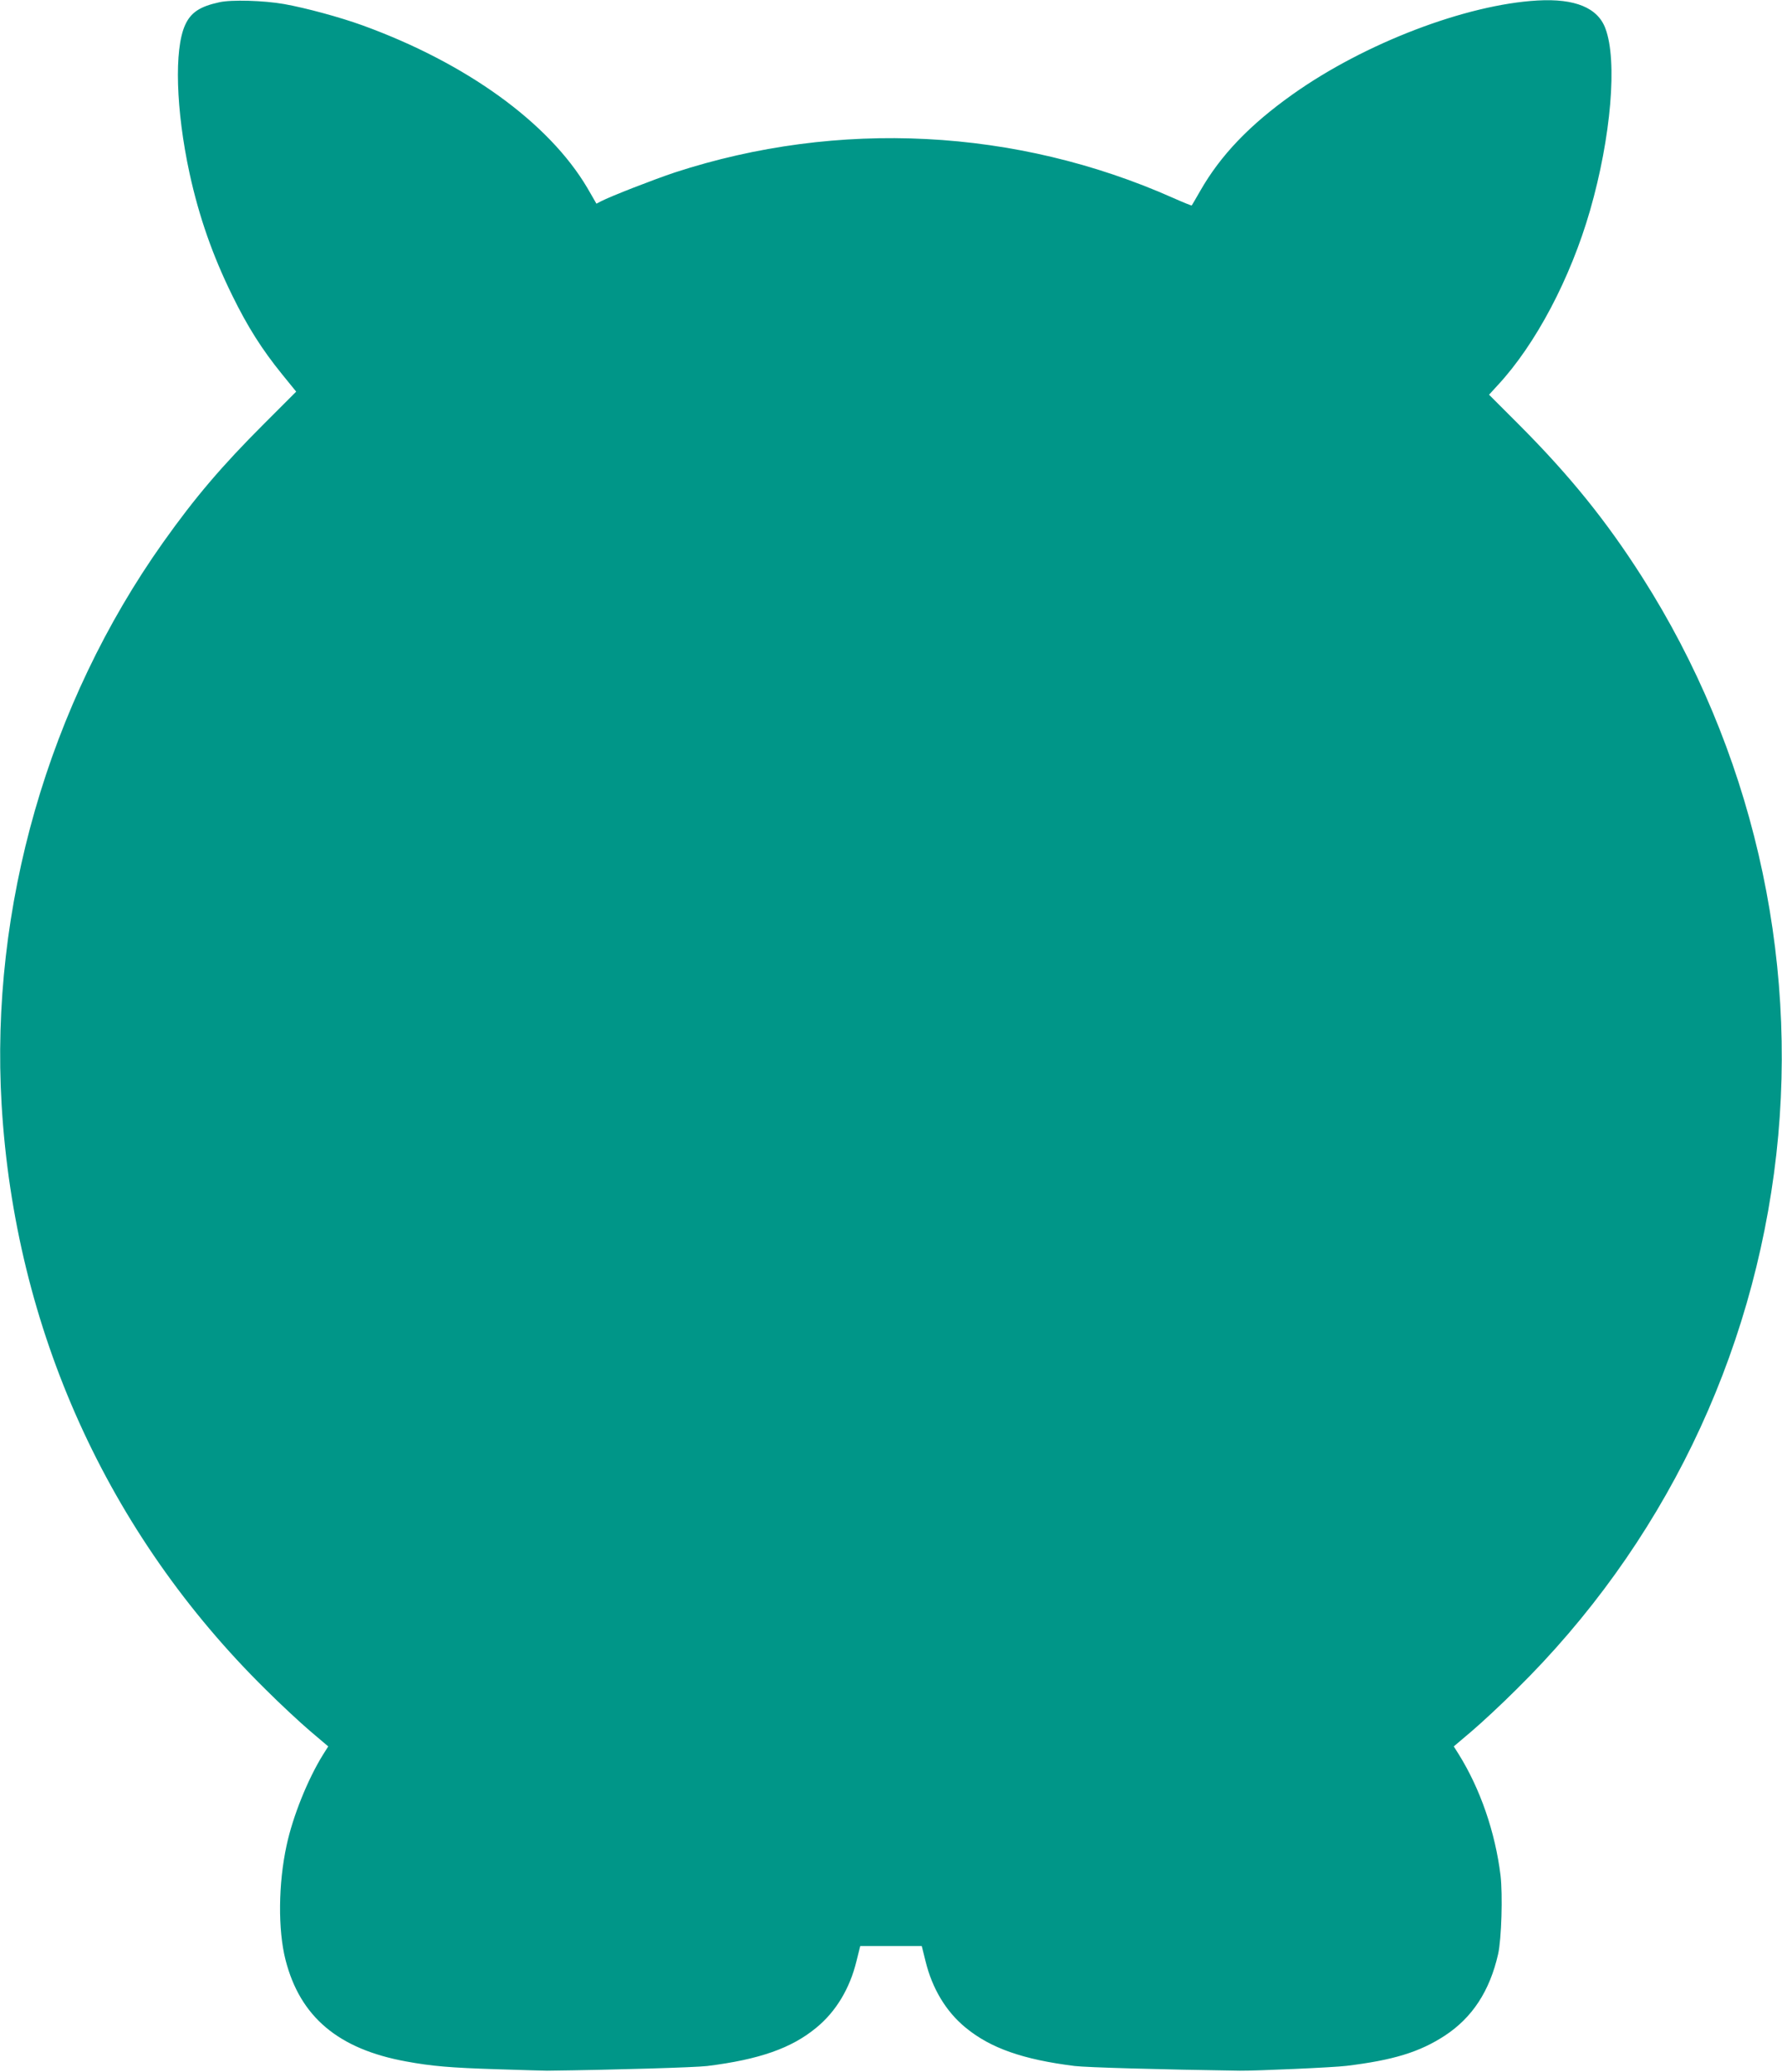<?xml version="1.0" standalone="no"?>
<!DOCTYPE svg PUBLIC "-//W3C//DTD SVG 20010904//EN"
 "http://www.w3.org/TR/2001/REC-SVG-20010904/DTD/svg10.dtd">
<svg version="1.0" xmlns="http://www.w3.org/2000/svg"
 width="1101pt" height="1280pt" viewBox="0 0 1101 1280"
 preserveAspectRatio="xMidYMid meet">
<g transform="translate(0,1280) scale(0.1,-0.1)"
fill="#009688" stroke="none">
<path d="M1355 12786 c-120 -26 -176 -63 -211 -140 -69 -150 -57 -528 27 -916
59 -270 143 -509 264 -755 95 -194 184 -334 308 -487 l87 -107 -198 -198
c-263 -263 -425 -453 -624 -733 -709 -999 -1070 -2255 -998 -3473 82 -1383
653 -2649 1632 -3613 89 -89 213 -204 274 -256 l112 -95 -31 -49 c-96 -154
-188 -384 -226 -561 -52 -238 -54 -524 -7 -708 90 -353 327 -552 746 -628 157
-29 273 -39 560 -48 157 -5 296 -9 310 -9 413 5 917 20 990 29 321 40 521 110
674 237 121 99 207 242 248 412 l23 92 190 0 190 0 23 -92 c41 -170 127 -313
248 -412 153 -126 353 -197 674 -237 73 -9 538 -22 1020 -29 102 -1 583 20
660 30 288 35 451 85 606 186 171 112 278 276 330 504 21 93 29 366 15 486
-33 268 -125 534 -258 748 l-31 49 112 95 c61 52 185 167 274 256 902 888
1465 2047 1607 3306 139 1240 -155 2508 -828 3564 -221 347 -447 627 -759 940
l-188 188 54 59 c234 252 449 659 570 1079 130 452 170 925 95 1124 -47 128
-188 186 -419 173 -443 -25 -1068 -264 -1511 -578 -267 -189 -448 -378 -574
-599 -27 -47 -50 -87 -52 -89 -1 -2 -53 19 -116 47 -968 430 -2068 486 -3077
157 -129 -43 -397 -147 -458 -179 l-27 -14 -56 97 c-238 403 -748 772 -1391
1005 -139 50 -344 106 -483 131 -125 22 -325 28 -400 11z"/>
</g>
</svg>
